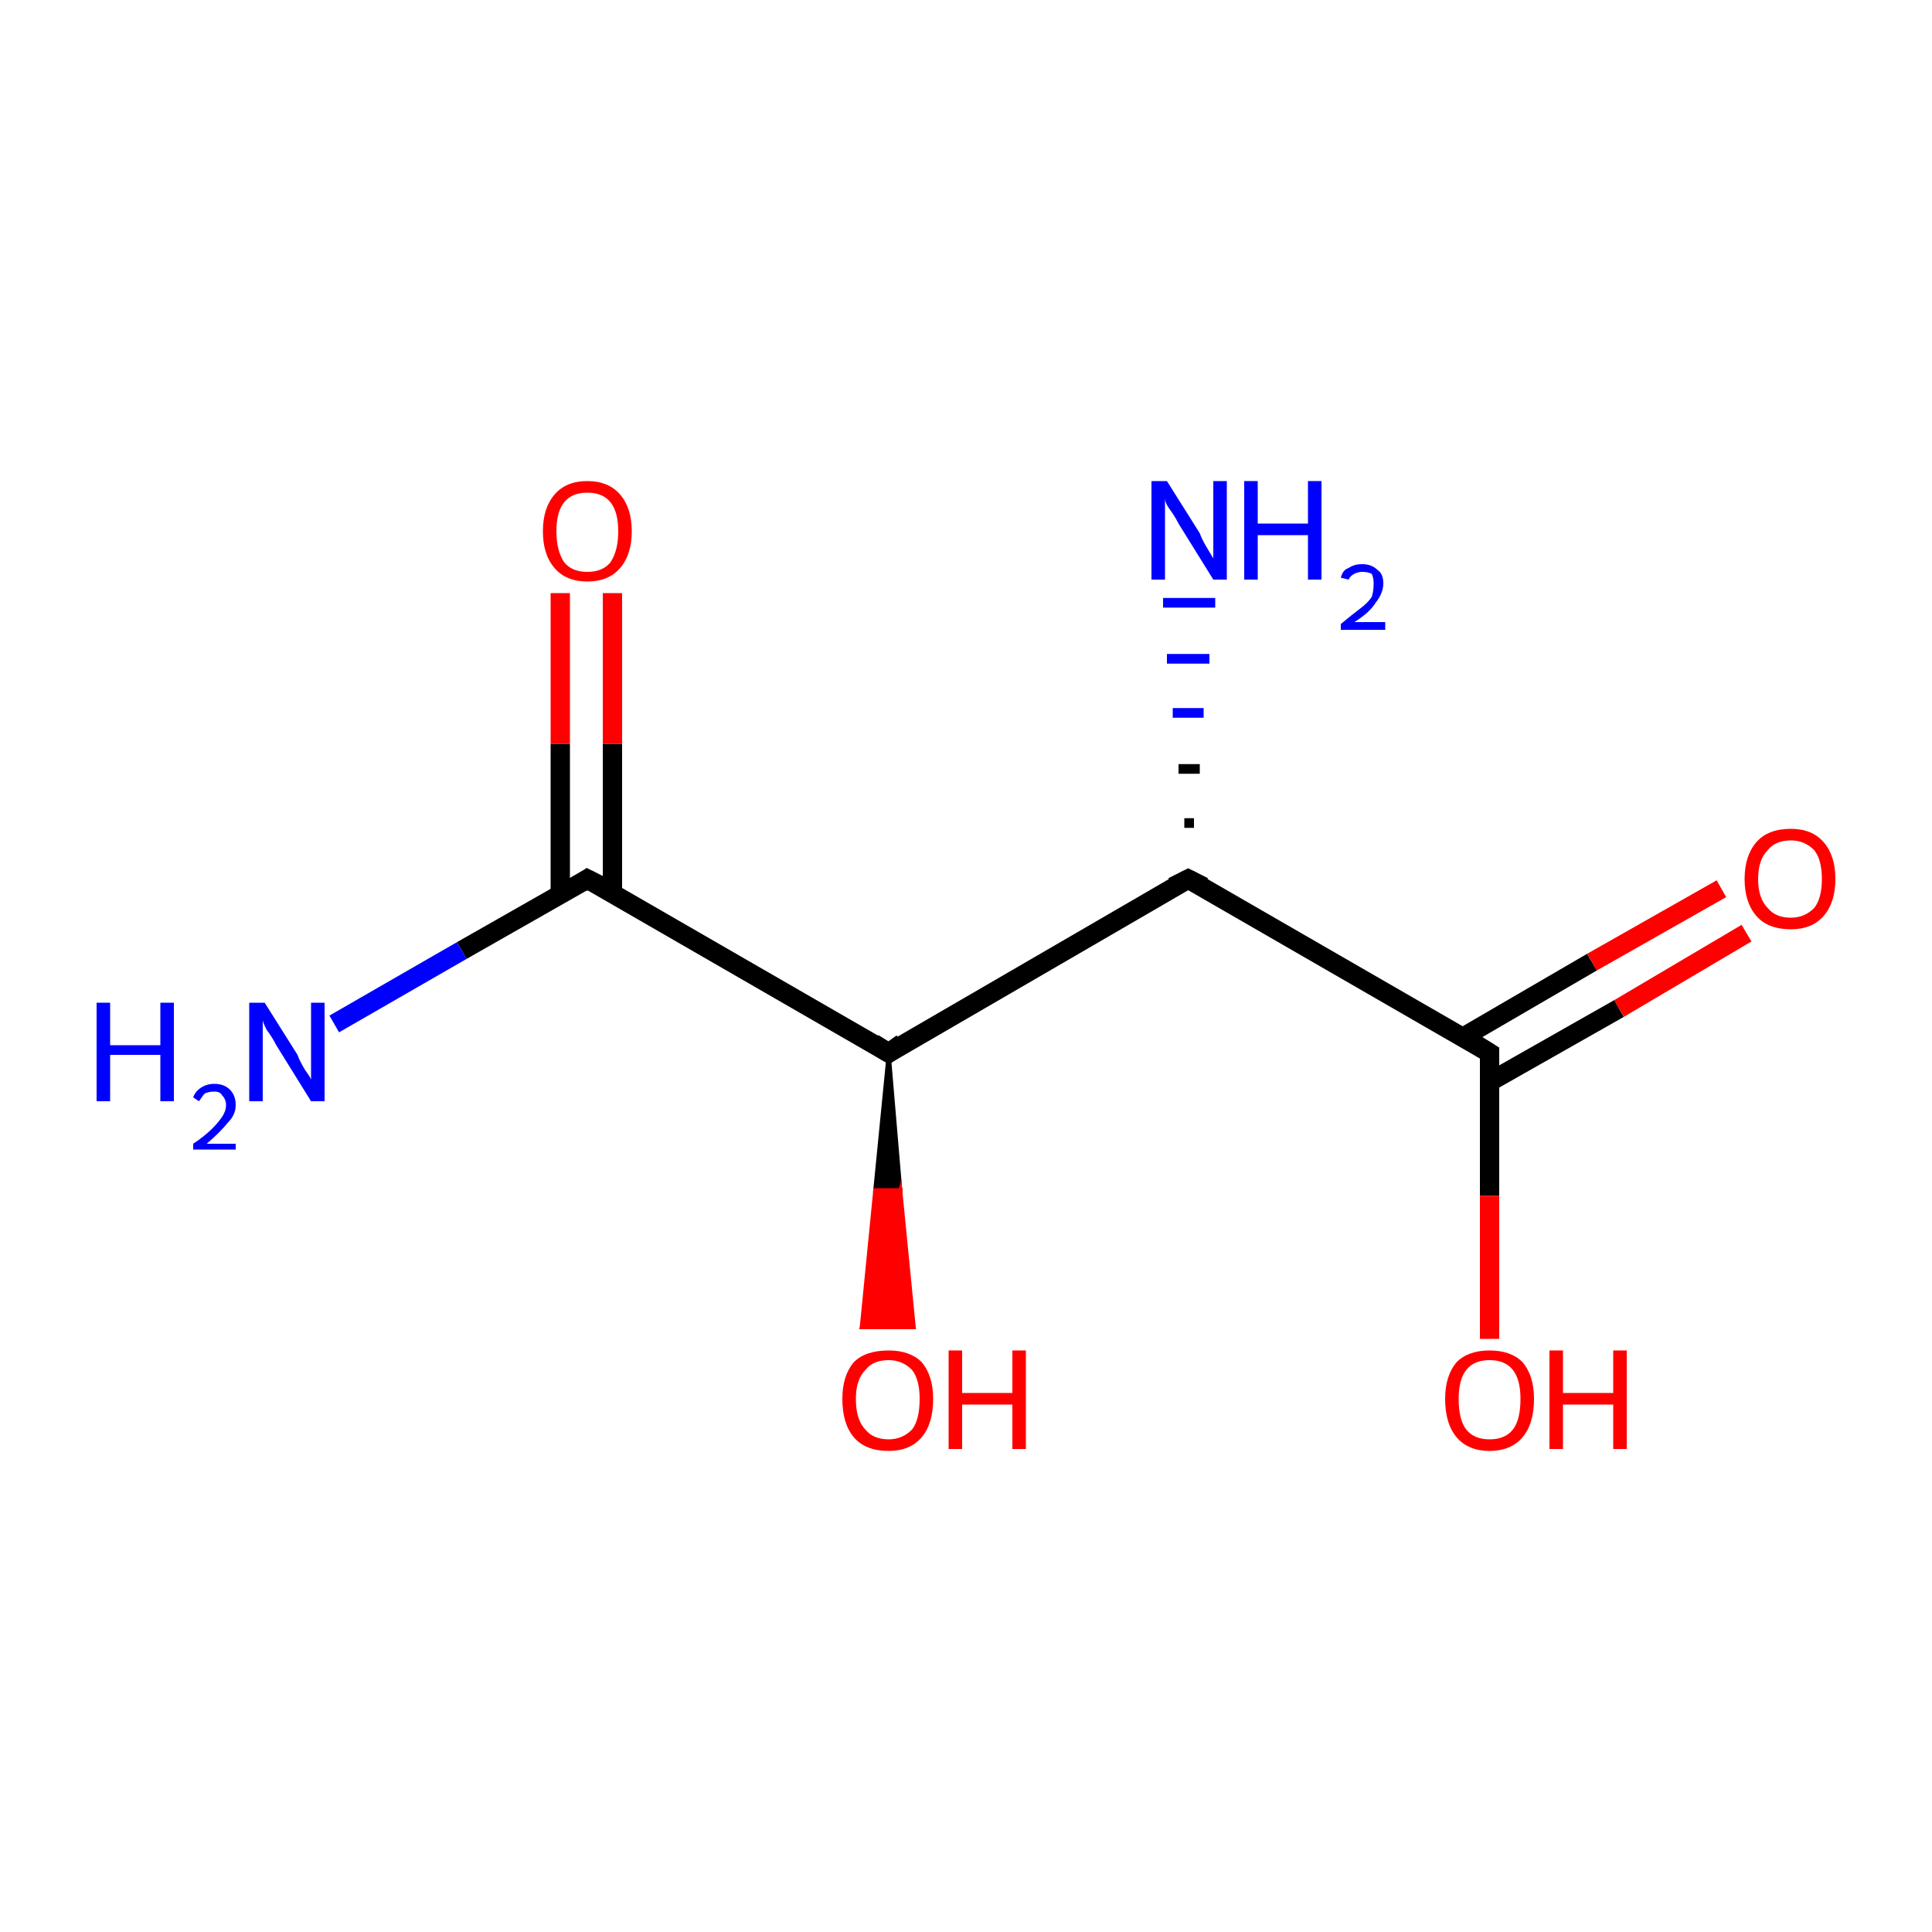 <?xml version='1.0' encoding='iso-8859-1'?>
<svg version='1.1' baseProfile='full'
              xmlns='http://www.w3.org/2000/svg'
                      xmlns:rdkit='http://www.rdkit.org/xml'
                      xmlns:xlink='http://www.w3.org/1999/xlink'
                  xml:space='preserve'
width='100px' height='100px' viewBox='0 0 100 100'>
<!-- END OF HEADER -->
<rect style='opacity:1.0;fill:#FFFFFF;stroke:none' width='100.0' height='100.0' x='0.0' y='0.0'> </rect>
<path class='bond-0 atom-1 atom-0' d='M 61.3,42.6 L 61.8,42.6' style='fill:none;fill-rule:evenodd;stroke:#000000;stroke-width:0.5px;stroke-linecap:butt;stroke-linejoin:miter;stroke-opacity:1' />
<path class='bond-0 atom-1 atom-0' d='M 61.0,39.8 L 62.1,39.8' style='fill:none;fill-rule:evenodd;stroke:#000000;stroke-width:0.5px;stroke-linecap:butt;stroke-linejoin:miter;stroke-opacity:1' />
<path class='bond-0 atom-1 atom-0' d='M 60.7,36.9 L 62.3,36.9' style='fill:none;fill-rule:evenodd;stroke:#0000FF;stroke-width:0.5px;stroke-linecap:butt;stroke-linejoin:miter;stroke-opacity:1' />
<path class='bond-0 atom-1 atom-0' d='M 60.4,34.1 L 62.6,34.1' style='fill:none;fill-rule:evenodd;stroke:#0000FF;stroke-width:0.5px;stroke-linecap:butt;stroke-linejoin:miter;stroke-opacity:1' />
<path class='bond-0 atom-1 atom-0' d='M 60.2,31.2 L 62.9,31.2' style='fill:none;fill-rule:evenodd;stroke:#0000FF;stroke-width:0.5px;stroke-linecap:butt;stroke-linejoin:miter;stroke-opacity:1' />
<path class='bond-1 atom-1 atom-2' d='M 61.5,45.5 L 46.0,54.5' style='fill:none;fill-rule:evenodd;stroke:#000000;stroke-width:1.0px;stroke-linecap:butt;stroke-linejoin:miter;stroke-opacity:1' />
<path class='bond-2 atom-2 atom-3' d='M 46.0,54.5 L 46.6,61.6 L 45.3,61.6 Z' style='fill:#000000;fill-rule:evenodd;fill-opacity:1;stroke:#000000;stroke-width:0.2px;stroke-linecap:butt;stroke-linejoin:miter;stroke-miterlimit:10;stroke-opacity:1;' />
<path class='bond-2 atom-2 atom-3' d='M 46.6,61.6 L 44.6,68.7 L 47.3,68.7 Z' style='fill:#FF0000;fill-rule:evenodd;fill-opacity:1;stroke:#FF0000;stroke-width:0.2px;stroke-linecap:butt;stroke-linejoin:miter;stroke-miterlimit:10;stroke-opacity:1;' />
<path class='bond-2 atom-2 atom-3' d='M 46.6,61.6 L 45.3,61.6 L 44.6,68.7 Z' style='fill:#FF0000;fill-rule:evenodd;fill-opacity:1;stroke:#FF0000;stroke-width:0.2px;stroke-linecap:butt;stroke-linejoin:miter;stroke-miterlimit:10;stroke-opacity:1;' />
<path class='bond-3 atom-2 atom-4' d='M 46.0,54.5 L 30.4,45.5' style='fill:none;fill-rule:evenodd;stroke:#000000;stroke-width:1.0px;stroke-linecap:butt;stroke-linejoin:miter;stroke-opacity:1' />
<path class='bond-4 atom-4 atom-5' d='M 30.4,45.5 L 23.9,49.2' style='fill:none;fill-rule:evenodd;stroke:#000000;stroke-width:1.0px;stroke-linecap:butt;stroke-linejoin:miter;stroke-opacity:1' />
<path class='bond-4 atom-4 atom-5' d='M 23.9,49.2 L 17.3,53.0' style='fill:none;fill-rule:evenodd;stroke:#0000FF;stroke-width:1.0px;stroke-linecap:butt;stroke-linejoin:miter;stroke-opacity:1' />
<path class='bond-5 atom-4 atom-6' d='M 31.7,46.2 L 31.7,38.5' style='fill:none;fill-rule:evenodd;stroke:#000000;stroke-width:1.0px;stroke-linecap:butt;stroke-linejoin:miter;stroke-opacity:1' />
<path class='bond-5 atom-4 atom-6' d='M 31.7,38.5 L 31.7,30.7' style='fill:none;fill-rule:evenodd;stroke:#FF0000;stroke-width:1.0px;stroke-linecap:butt;stroke-linejoin:miter;stroke-opacity:1' />
<path class='bond-5 atom-4 atom-6' d='M 29.0,46.2 L 29.0,38.5' style='fill:none;fill-rule:evenodd;stroke:#000000;stroke-width:1.0px;stroke-linecap:butt;stroke-linejoin:miter;stroke-opacity:1' />
<path class='bond-5 atom-4 atom-6' d='M 29.0,38.5 L 29.0,30.7' style='fill:none;fill-rule:evenodd;stroke:#FF0000;stroke-width:1.0px;stroke-linecap:butt;stroke-linejoin:miter;stroke-opacity:1' />
<path class='bond-6 atom-1 atom-7' d='M 61.5,45.5 L 77.1,54.5' style='fill:none;fill-rule:evenodd;stroke:#000000;stroke-width:1.0px;stroke-linecap:butt;stroke-linejoin:miter;stroke-opacity:1' />
<path class='bond-7 atom-7 atom-8' d='M 77.1,54.5 L 77.1,61.9' style='fill:none;fill-rule:evenodd;stroke:#000000;stroke-width:1.0px;stroke-linecap:butt;stroke-linejoin:miter;stroke-opacity:1' />
<path class='bond-7 atom-7 atom-8' d='M 77.1,61.9 L 77.1,69.3' style='fill:none;fill-rule:evenodd;stroke:#FF0000;stroke-width:1.0px;stroke-linecap:butt;stroke-linejoin:miter;stroke-opacity:1' />
<path class='bond-8 atom-7 atom-9' d='M 77.1,56.0 L 83.8,52.2' style='fill:none;fill-rule:evenodd;stroke:#000000;stroke-width:1.0px;stroke-linecap:butt;stroke-linejoin:miter;stroke-opacity:1' />
<path class='bond-8 atom-7 atom-9' d='M 83.8,52.2 L 90.4,48.3' style='fill:none;fill-rule:evenodd;stroke:#FF0000;stroke-width:1.0px;stroke-linecap:butt;stroke-linejoin:miter;stroke-opacity:1' />
<path class='bond-8 atom-7 atom-9' d='M 75.7,53.7 L 82.4,49.8' style='fill:none;fill-rule:evenodd;stroke:#000000;stroke-width:1.0px;stroke-linecap:butt;stroke-linejoin:miter;stroke-opacity:1' />
<path class='bond-8 atom-7 atom-9' d='M 82.4,49.8 L 89.1,46.0' style='fill:none;fill-rule:evenodd;stroke:#FF0000;stroke-width:1.0px;stroke-linecap:butt;stroke-linejoin:miter;stroke-opacity:1' />
<path d='M 60.7,45.9 L 61.5,45.5 L 62.3,45.9' style='fill:none;stroke:#000000;stroke-width:1.0px;stroke-linecap:butt;stroke-linejoin:miter;stroke-miterlimit:10;stroke-opacity:1;' />
<path d='M 46.7,54.0 L 46.0,54.5 L 45.2,54.0' style='fill:none;stroke:#000000;stroke-width:1.0px;stroke-linecap:butt;stroke-linejoin:miter;stroke-miterlimit:10;stroke-opacity:1;' />
<path d='M 31.2,45.9 L 30.4,45.5 L 30.1,45.7' style='fill:none;stroke:#000000;stroke-width:1.0px;stroke-linecap:butt;stroke-linejoin:miter;stroke-miterlimit:10;stroke-opacity:1;' />
<path d='M 76.3,54.0 L 77.1,54.5 L 77.1,54.8' style='fill:none;stroke:#000000;stroke-width:1.0px;stroke-linecap:butt;stroke-linejoin:miter;stroke-miterlimit:10;stroke-opacity:1;' />
<path class='atom-0' d='M 60.4 24.9
L 62.1 27.6
Q 62.2 27.9, 62.5 28.4
Q 62.8 28.9, 62.8 28.9
L 62.8 24.9
L 63.5 24.9
L 63.5 30.0
L 62.8 30.0
L 61.0 27.1
Q 60.8 26.7, 60.5 26.3
Q 60.3 26.0, 60.3 25.8
L 60.3 30.0
L 59.6 30.0
L 59.6 24.9
L 60.4 24.9
' fill='#0000FF'/>
<path class='atom-0' d='M 64.4 24.9
L 65.1 24.9
L 65.1 27.1
L 67.7 27.1
L 67.7 24.9
L 68.4 24.9
L 68.4 30.0
L 67.7 30.0
L 67.7 27.7
L 65.1 27.7
L 65.1 30.0
L 64.4 30.0
L 64.4 24.9
' fill='#0000FF'/>
<path class='atom-0' d='M 69.4 29.9
Q 69.5 29.5, 69.8 29.4
Q 70.1 29.2, 70.5 29.2
Q 71.0 29.2, 71.3 29.5
Q 71.6 29.7, 71.6 30.2
Q 71.6 30.7, 71.2 31.2
Q 70.9 31.7, 70.1 32.2
L 71.7 32.2
L 71.7 32.6
L 69.4 32.6
L 69.4 32.3
Q 70.0 31.8, 70.4 31.5
Q 70.8 31.2, 71.0 30.9
Q 71.1 30.6, 71.1 30.2
Q 71.1 29.9, 71.0 29.7
Q 70.8 29.6, 70.5 29.6
Q 70.3 29.6, 70.1 29.7
Q 69.9 29.8, 69.8 30.0
L 69.4 29.9
' fill='#0000FF'/>
<path class='atom-3' d='M 43.6 72.4
Q 43.6 71.2, 44.2 70.5
Q 44.8 69.9, 46.0 69.9
Q 47.1 69.9, 47.7 70.5
Q 48.3 71.2, 48.3 72.4
Q 48.3 73.7, 47.7 74.4
Q 47.1 75.1, 46.0 75.1
Q 44.8 75.1, 44.2 74.4
Q 43.6 73.7, 43.6 72.4
M 46.0 74.5
Q 46.7 74.5, 47.2 74.0
Q 47.6 73.5, 47.6 72.4
Q 47.6 71.4, 47.2 70.9
Q 46.7 70.4, 46.0 70.4
Q 45.2 70.4, 44.8 70.9
Q 44.3 71.4, 44.3 72.4
Q 44.3 73.5, 44.8 74.0
Q 45.2 74.5, 46.0 74.5
' fill='#FF0000'/>
<path class='atom-3' d='M 49.1 69.9
L 49.8 69.9
L 49.8 72.1
L 52.4 72.1
L 52.4 69.9
L 53.1 69.9
L 53.1 75.0
L 52.4 75.0
L 52.4 72.7
L 49.8 72.7
L 49.8 75.0
L 49.1 75.0
L 49.1 69.9
' fill='#FF0000'/>
<path class='atom-5' d='M 5.0 51.9
L 5.7 51.9
L 5.7 54.1
L 8.3 54.1
L 8.3 51.9
L 9.0 51.9
L 9.0 57.0
L 8.3 57.0
L 8.3 54.6
L 5.7 54.6
L 5.7 57.0
L 5.0 57.0
L 5.0 51.9
' fill='#0000FF'/>
<path class='atom-5' d='M 10.0 56.8
Q 10.1 56.5, 10.4 56.3
Q 10.7 56.1, 11.1 56.1
Q 11.6 56.1, 11.9 56.4
Q 12.2 56.7, 12.2 57.2
Q 12.2 57.7, 11.8 58.1
Q 11.4 58.6, 10.7 59.2
L 12.2 59.2
L 12.2 59.5
L 10.0 59.5
L 10.0 59.2
Q 10.6 58.8, 11.0 58.4
Q 11.3 58.1, 11.5 57.8
Q 11.7 57.5, 11.7 57.2
Q 11.7 56.9, 11.5 56.7
Q 11.4 56.5, 11.1 56.5
Q 10.8 56.5, 10.6 56.6
Q 10.5 56.7, 10.3 57.0
L 10.0 56.8
' fill='#0000FF'/>
<path class='atom-5' d='M 13.7 51.9
L 15.4 54.6
Q 15.5 54.9, 15.8 55.4
Q 16.1 55.8, 16.1 55.9
L 16.1 51.9
L 16.8 51.9
L 16.8 57.0
L 16.1 57.0
L 14.3 54.1
Q 14.1 53.7, 13.8 53.3
Q 13.6 52.9, 13.6 52.8
L 13.6 57.0
L 12.9 57.0
L 12.9 51.9
L 13.7 51.9
' fill='#0000FF'/>
<path class='atom-6' d='M 28.1 27.5
Q 28.1 26.3, 28.7 25.6
Q 29.3 24.9, 30.4 24.9
Q 31.5 24.9, 32.1 25.6
Q 32.7 26.3, 32.7 27.5
Q 32.7 28.7, 32.1 29.4
Q 31.5 30.1, 30.4 30.1
Q 29.3 30.1, 28.7 29.4
Q 28.1 28.7, 28.1 27.5
M 30.4 29.6
Q 31.2 29.6, 31.6 29.1
Q 32.0 28.5, 32.0 27.5
Q 32.0 26.5, 31.6 26.0
Q 31.2 25.5, 30.4 25.5
Q 29.6 25.5, 29.2 26.0
Q 28.8 26.5, 28.8 27.5
Q 28.8 28.5, 29.2 29.1
Q 29.6 29.6, 30.4 29.6
' fill='#FF0000'/>
<path class='atom-8' d='M 74.8 72.4
Q 74.8 71.2, 75.4 70.5
Q 76.0 69.9, 77.1 69.9
Q 78.2 69.9, 78.8 70.5
Q 79.4 71.2, 79.4 72.4
Q 79.4 73.7, 78.8 74.4
Q 78.2 75.1, 77.1 75.1
Q 76.0 75.1, 75.4 74.4
Q 74.8 73.7, 74.8 72.4
M 77.1 74.5
Q 77.9 74.5, 78.3 74.0
Q 78.7 73.5, 78.7 72.4
Q 78.7 71.4, 78.3 70.9
Q 77.9 70.4, 77.1 70.4
Q 76.3 70.4, 75.9 70.9
Q 75.5 71.4, 75.5 72.4
Q 75.5 73.5, 75.9 74.0
Q 76.3 74.5, 77.1 74.5
' fill='#FF0000'/>
<path class='atom-8' d='M 80.2 69.9
L 80.9 69.9
L 80.9 72.1
L 83.5 72.1
L 83.5 69.9
L 84.2 69.9
L 84.2 75.0
L 83.5 75.0
L 83.5 72.7
L 80.9 72.7
L 80.9 75.0
L 80.2 75.0
L 80.2 69.9
' fill='#FF0000'/>
<path class='atom-9' d='M 90.3 45.5
Q 90.3 44.3, 90.9 43.6
Q 91.5 42.9, 92.7 42.9
Q 93.8 42.9, 94.4 43.6
Q 95.0 44.3, 95.0 45.5
Q 95.0 46.7, 94.4 47.4
Q 93.8 48.1, 92.7 48.1
Q 91.5 48.1, 90.9 47.4
Q 90.3 46.7, 90.3 45.5
M 92.7 47.5
Q 93.4 47.5, 93.9 47.0
Q 94.3 46.5, 94.3 45.5
Q 94.3 44.5, 93.9 44.0
Q 93.4 43.5, 92.7 43.5
Q 91.9 43.5, 91.5 44.0
Q 91.0 44.5, 91.0 45.5
Q 91.0 46.5, 91.5 47.0
Q 91.9 47.5, 92.7 47.5
' fill='#FF0000'/>
</svg>
